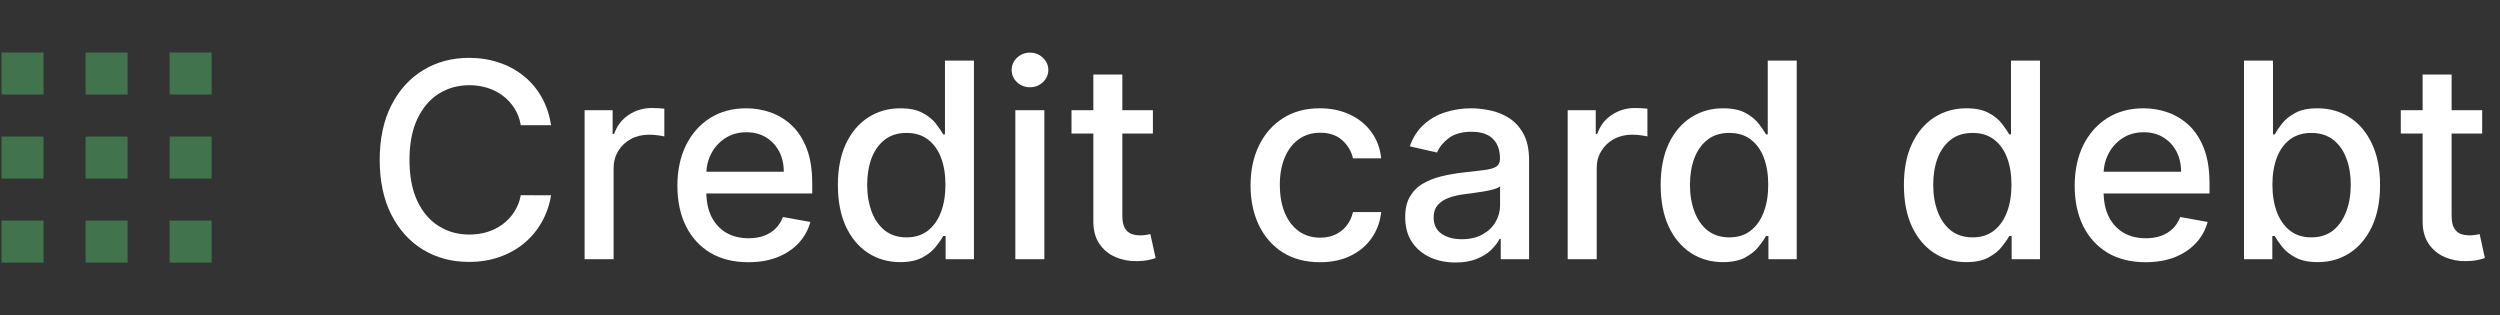 <svg width="119" height="15" viewBox="0 0 119 15" fill="none" xmlns="http://www.w3.org/2000/svg">
<rect x="0" y="0" width="119" height="15" fill="#333333" stroke="none"/>
<rect x="0.074" y="2.5" width="2" height="2" fill="#56D273" fill-opacity="0.4"/>
<rect x="4.074" y="2.5" width="2" height="2" fill="#56D273" fill-opacity="0.4"/>
<rect x="8.074" y="2.5" width="2" height="2" fill="#56D273" fill-opacity="0.4"/>
<rect x="0.074" y="6.5" width="2" height="2" fill="#56D273" fill-opacity="0.4"/>
<rect x="4.074" y="6.5" width="2" height="2" fill="#56D273" fill-opacity="0.4"/>
<rect x="8.074" y="6.5" width="2" height="2" fill="#56D273" fill-opacity="0.4"/>
<rect x="0.074" y="10.5" width="2" height="2" fill="#56D273" fill-opacity="0.4"/>
<rect x="4.074" y="10.5" width="2" height="2" fill="#56D273" fill-opacity="0.4"/>
<rect x="8.074" y="10.5" width="2" height="2" fill="#56D273" fill-opacity="0.4"/>
<path d="M118.151 5.247V6.355H114.278V5.247H118.151ZM115.317 3.548H116.697V10.256C116.697 10.524 116.737 10.725 116.817 10.861C116.897 10.993 117 11.084 117.126 11.133C117.255 11.179 117.395 11.203 117.546 11.203C117.657 11.203 117.754 11.195 117.837 11.179C117.92 11.164 117.985 11.152 118.031 11.142L118.28 12.283C118.2 12.313 118.086 12.344 117.939 12.375C117.791 12.409 117.606 12.427 117.385 12.43C117.022 12.437 116.683 12.372 116.369 12.237C116.055 12.101 115.801 11.892 115.607 11.609C115.413 11.326 115.317 10.97 115.317 10.542V3.548Z" fill="white"/>
<path d="M106.814 12.338V2.884H108.194V6.397H108.278C108.358 6.249 108.473 6.078 108.624 5.884C108.775 5.69 108.984 5.521 109.252 5.376C109.519 5.229 109.873 5.155 110.313 5.155C110.886 5.155 111.397 5.3 111.846 5.589C112.295 5.878 112.648 6.295 112.903 6.84C113.162 7.385 113.291 8.04 113.291 8.806C113.291 9.573 113.163 10.23 112.908 10.778C112.652 11.322 112.302 11.743 111.855 12.038C111.409 12.33 110.9 12.477 110.327 12.477C109.896 12.477 109.544 12.404 109.27 12.26C108.999 12.115 108.787 11.946 108.633 11.752C108.479 11.558 108.361 11.386 108.278 11.235H108.162V12.338H106.814ZM108.167 8.793C108.167 9.291 108.239 9.728 108.384 10.104C108.528 10.479 108.738 10.773 109.012 10.986C109.285 11.195 109.621 11.299 110.018 11.299C110.43 11.299 110.775 11.19 111.052 10.972C111.329 10.75 111.538 10.45 111.68 10.071C111.825 9.693 111.897 9.267 111.897 8.793C111.897 8.325 111.826 7.905 111.684 7.532C111.546 7.16 111.337 6.866 111.057 6.651C110.78 6.435 110.433 6.327 110.018 6.327C109.618 6.327 109.279 6.431 109.002 6.637C108.728 6.843 108.521 7.131 108.379 7.5C108.238 7.869 108.167 8.3 108.167 8.793Z" fill="white"/>
<path d="M102.13 12.481C101.431 12.481 100.829 12.332 100.324 12.034C99.823 11.732 99.435 11.309 99.161 10.764C98.89 10.216 98.755 9.574 98.755 8.839C98.755 8.113 98.89 7.472 99.161 6.918C99.435 6.364 99.817 5.932 100.306 5.621C100.798 5.31 101.374 5.155 102.033 5.155C102.433 5.155 102.82 5.221 103.196 5.353C103.571 5.486 103.908 5.694 104.207 5.977C104.505 6.26 104.741 6.628 104.913 7.08C105.086 7.529 105.172 8.076 105.172 8.719V9.208H99.535V8.174H103.819C103.819 7.811 103.745 7.489 103.598 7.209C103.45 6.926 103.242 6.703 102.974 6.54C102.71 6.377 102.399 6.295 102.042 6.295C101.654 6.295 101.315 6.391 101.026 6.581C100.74 6.769 100.518 7.015 100.361 7.32C100.208 7.622 100.131 7.949 100.131 8.303V9.111C100.131 9.585 100.214 9.988 100.38 10.321C100.549 10.653 100.785 10.907 101.086 11.082C101.388 11.255 101.74 11.341 102.143 11.341C102.405 11.341 102.643 11.304 102.859 11.23C103.074 11.153 103.261 11.039 103.418 10.889C103.574 10.738 103.695 10.552 103.778 10.33L105.084 10.565C104.979 10.95 104.792 11.287 104.521 11.576C104.253 11.863 103.916 12.086 103.51 12.246C103.107 12.403 102.647 12.481 102.13 12.481Z" fill="white"/>
<path d="M93.59 12.477C93.018 12.477 92.507 12.33 92.058 12.038C91.611 11.743 91.26 11.322 91.005 10.778C90.753 10.23 90.626 9.573 90.626 8.806C90.626 8.04 90.754 7.385 91.01 6.84C91.268 6.295 91.622 5.878 92.071 5.589C92.521 5.3 93.03 5.155 93.6 5.155C94.04 5.155 94.394 5.229 94.661 5.376C94.932 5.521 95.141 5.69 95.289 5.884C95.44 6.078 95.557 6.249 95.64 6.397H95.723V2.884H97.103V12.338H95.755V11.235H95.64C95.557 11.386 95.437 11.558 95.28 11.752C95.126 11.946 94.914 12.115 94.643 12.26C94.372 12.404 94.021 12.477 93.59 12.477ZM93.895 11.299C94.292 11.299 94.627 11.195 94.901 10.986C95.178 10.773 95.388 10.479 95.529 10.104C95.674 9.728 95.746 9.291 95.746 8.793C95.746 8.3 95.675 7.869 95.534 7.5C95.392 7.131 95.184 6.843 94.911 6.637C94.637 6.431 94.298 6.327 93.895 6.327C93.48 6.327 93.133 6.435 92.856 6.651C92.579 6.866 92.37 7.16 92.228 7.532C92.09 7.905 92.021 8.325 92.021 8.793C92.021 9.267 92.091 9.693 92.233 10.071C92.375 10.45 92.584 10.75 92.861 10.972C93.141 11.19 93.486 11.299 93.895 11.299Z" fill="white"/>
<path d="M82.012 12.477C81.44 12.477 80.929 12.33 80.48 12.038C80.033 11.743 79.682 11.322 79.427 10.778C79.174 10.23 79.048 9.573 79.048 8.806C79.048 8.04 79.176 7.385 79.431 6.84C79.69 6.295 80.044 5.878 80.493 5.589C80.943 5.3 81.452 5.155 82.021 5.155C82.462 5.155 82.815 5.229 83.083 5.376C83.354 5.521 83.563 5.69 83.711 5.884C83.862 6.078 83.979 6.249 84.062 6.397H84.145V2.884H85.525V12.338H84.177V11.235H84.062C83.979 11.386 83.859 11.558 83.702 11.752C83.548 11.946 83.335 12.115 83.065 12.26C82.794 12.404 82.443 12.477 82.012 12.477ZM82.317 11.299C82.714 11.299 83.049 11.195 83.323 10.986C83.6 10.773 83.809 10.479 83.951 10.104C84.096 9.728 84.168 9.291 84.168 8.793C84.168 8.3 84.097 7.869 83.956 7.5C83.814 7.131 83.606 6.843 83.332 6.637C83.058 6.431 82.72 6.327 82.317 6.327C81.901 6.327 81.555 6.435 81.278 6.651C81.001 6.866 80.792 7.16 80.65 7.532C80.512 7.905 80.442 8.325 80.442 8.793C80.442 9.267 80.513 9.693 80.655 10.071C80.796 10.45 81.006 10.75 81.283 10.972C81.563 11.19 81.907 11.299 82.317 11.299Z" fill="white"/>
<path d="M74.622 12.338V5.247H75.957V6.374H76.03C76.16 5.992 76.387 5.692 76.714 5.473C77.043 5.252 77.415 5.141 77.831 5.141C77.917 5.141 78.019 5.144 78.135 5.15C78.255 5.156 78.349 5.164 78.417 5.173V6.494C78.362 6.478 78.263 6.461 78.122 6.443C77.98 6.421 77.838 6.411 77.697 6.411C77.371 6.411 77.08 6.48 76.824 6.618C76.572 6.754 76.372 6.943 76.224 7.186C76.076 7.426 76.003 7.7 76.003 8.008V12.338H74.622Z" fill="white"/>
<path d="M69.284 12.495C68.835 12.495 68.429 12.412 68.066 12.246C67.703 12.076 67.415 11.832 67.202 11.512C66.993 11.192 66.888 10.799 66.888 10.335C66.888 9.934 66.965 9.605 67.119 9.347C67.273 9.088 67.481 8.883 67.743 8.733C68.004 8.582 68.296 8.468 68.62 8.391C68.943 8.314 69.272 8.256 69.608 8.216C70.032 8.166 70.377 8.126 70.642 8.096C70.906 8.062 71.099 8.008 71.219 7.934C71.339 7.86 71.399 7.74 71.399 7.574V7.542C71.399 7.138 71.285 6.826 71.057 6.604C70.832 6.383 70.497 6.272 70.051 6.272C69.586 6.272 69.22 6.375 68.952 6.581C68.687 6.785 68.504 7.011 68.403 7.26L67.105 6.965C67.259 6.534 67.484 6.186 67.779 5.921C68.078 5.653 68.421 5.46 68.809 5.34C69.197 5.216 69.605 5.155 70.032 5.155C70.315 5.155 70.615 5.189 70.933 5.256C71.252 5.321 71.551 5.441 71.828 5.617C72.108 5.792 72.337 6.043 72.516 6.369C72.694 6.692 72.784 7.112 72.784 7.629V12.338H71.436V11.369H71.38C71.291 11.547 71.157 11.723 70.979 11.895C70.8 12.067 70.571 12.21 70.291 12.324C70.011 12.438 69.675 12.495 69.284 12.495ZM69.585 11.387C69.966 11.387 70.292 11.312 70.563 11.161C70.837 11.01 71.045 10.813 71.186 10.57C71.331 10.324 71.403 10.061 71.403 9.781V8.867C71.354 8.916 71.259 8.962 71.117 9.005C70.979 9.045 70.82 9.08 70.642 9.111C70.463 9.139 70.289 9.165 70.12 9.19C69.951 9.211 69.809 9.23 69.695 9.245C69.427 9.279 69.183 9.336 68.961 9.416C68.743 9.496 68.567 9.611 68.435 9.762C68.306 9.91 68.241 10.107 68.241 10.353C68.241 10.695 68.367 10.953 68.62 11.129C68.872 11.301 69.194 11.387 69.585 11.387Z" fill="white"/>
<path d="M62.832 12.481C62.145 12.481 61.554 12.326 61.059 12.015C60.567 11.701 60.188 11.269 59.923 10.718C59.659 10.167 59.526 9.536 59.526 8.825C59.526 8.105 59.662 7.469 59.933 6.918C60.203 6.364 60.585 5.932 61.078 5.621C61.57 5.31 62.15 5.155 62.818 5.155C63.356 5.155 63.837 5.255 64.258 5.455C64.68 5.652 65.02 5.929 65.278 6.286C65.54 6.643 65.695 7.06 65.745 7.537H64.401C64.328 7.205 64.158 6.918 63.894 6.678C63.632 6.438 63.281 6.318 62.841 6.318C62.456 6.318 62.119 6.42 61.83 6.623C61.544 6.823 61.321 7.109 61.161 7.482C61.001 7.851 60.92 8.288 60.92 8.793C60.92 9.31 60.999 9.756 61.156 10.132C61.313 10.507 61.535 10.798 61.821 11.004C62.11 11.21 62.45 11.313 62.841 11.313C63.103 11.313 63.34 11.266 63.552 11.17C63.767 11.072 63.947 10.932 64.092 10.75C64.24 10.569 64.343 10.35 64.401 10.095H65.745C65.695 10.553 65.546 10.962 65.297 11.322C65.048 11.683 64.714 11.966 64.295 12.172C63.88 12.378 63.392 12.481 62.832 12.481Z" fill="white"/>
<path d="M54.878 5.247V6.355H51.004V5.247H54.878ZM52.043 3.548H53.423V10.256C53.423 10.524 53.463 10.725 53.544 10.861C53.623 10.993 53.727 11.084 53.853 11.133C53.982 11.179 54.122 11.203 54.273 11.203C54.384 11.203 54.481 11.195 54.564 11.179C54.647 11.164 54.711 11.152 54.758 11.142L55.007 12.283C54.927 12.313 54.813 12.344 54.665 12.375C54.517 12.409 54.333 12.427 54.111 12.43C53.748 12.437 53.41 12.372 53.096 12.237C52.782 12.101 52.528 11.892 52.334 11.609C52.14 11.326 52.043 10.97 52.043 10.542V3.548Z" fill="white"/>
<path d="M48.33 12.338V5.247H49.711V12.338H48.33ZM49.027 4.153C48.787 4.153 48.581 4.073 48.409 3.913C48.239 3.75 48.155 3.556 48.155 3.331C48.155 3.104 48.239 2.91 48.409 2.75C48.581 2.587 48.787 2.505 49.027 2.505C49.267 2.505 49.472 2.587 49.641 2.75C49.814 2.91 49.9 3.104 49.9 3.331C49.9 3.556 49.814 3.75 49.641 3.913C49.472 4.073 49.267 4.153 49.027 4.153Z" fill="white"/>
<path d="M42.847 12.477C42.275 12.477 41.764 12.33 41.314 12.038C40.868 11.743 40.517 11.322 40.262 10.778C40.01 10.23 39.883 9.573 39.883 8.806C39.883 8.04 40.011 7.385 40.267 6.84C40.525 6.295 40.879 5.878 41.328 5.589C41.778 5.3 42.287 5.155 42.856 5.155C43.296 5.155 43.65 5.229 43.918 5.376C44.189 5.521 44.398 5.69 44.546 5.884C44.697 6.078 44.814 6.249 44.897 6.397H44.98V2.884H46.36V12.338H45.012V11.235H44.897C44.814 11.386 44.694 11.558 44.537 11.752C44.383 11.946 44.17 12.115 43.9 12.26C43.629 12.404 43.278 12.477 42.847 12.477ZM43.152 11.299C43.549 11.299 43.884 11.195 44.158 10.986C44.435 10.773 44.644 10.479 44.786 10.104C44.931 9.728 45.003 9.291 45.003 8.793C45.003 8.3 44.932 7.869 44.791 7.5C44.649 7.131 44.441 6.843 44.167 6.637C43.894 6.431 43.555 6.327 43.152 6.327C42.736 6.327 42.39 6.435 42.113 6.651C41.836 6.866 41.627 7.16 41.485 7.532C41.347 7.905 41.278 8.325 41.278 8.793C41.278 9.267 41.348 9.693 41.49 10.071C41.631 10.45 41.841 10.75 42.118 10.972C42.398 11.19 42.742 11.299 43.152 11.299Z" fill="white"/>
<path d="M35.619 12.481C34.92 12.481 34.319 12.332 33.814 12.034C33.312 11.732 32.924 11.309 32.65 10.764C32.38 10.216 32.244 9.574 32.244 8.839C32.244 8.113 32.38 7.472 32.65 6.918C32.924 6.364 33.306 5.932 33.795 5.621C34.288 5.31 34.863 5.155 35.522 5.155C35.922 5.155 36.31 5.221 36.685 5.353C37.061 5.486 37.398 5.694 37.696 5.977C37.995 6.26 38.23 6.628 38.403 7.08C38.575 7.529 38.661 8.076 38.661 8.719V9.208H33.024V8.174H37.308C37.308 7.811 37.235 7.489 37.087 7.209C36.939 6.926 36.731 6.703 36.464 6.54C36.199 6.377 35.888 6.295 35.531 6.295C35.143 6.295 34.805 6.391 34.515 6.581C34.229 6.769 34.008 7.015 33.851 7.32C33.697 7.622 33.62 7.949 33.62 8.303V9.111C33.62 9.585 33.703 9.988 33.869 10.321C34.038 10.653 34.274 10.907 34.575 11.082C34.877 11.255 35.23 11.341 35.633 11.341C35.894 11.341 36.133 11.304 36.348 11.23C36.564 11.153 36.75 11.039 36.907 10.889C37.064 10.738 37.184 10.552 37.267 10.33L38.573 10.565C38.469 10.95 38.281 11.287 38.01 11.576C37.742 11.863 37.405 12.086 36.999 12.246C36.596 12.403 36.136 12.481 35.619 12.481Z" fill="white"/>
<path d="M27.827 12.338V5.247H29.161V6.374H29.235C29.365 5.992 29.592 5.692 29.919 5.473C30.248 5.252 30.62 5.141 31.036 5.141C31.122 5.141 31.224 5.144 31.34 5.15C31.46 5.156 31.554 5.164 31.622 5.173V6.494C31.567 6.478 31.468 6.461 31.327 6.443C31.185 6.421 31.043 6.411 30.902 6.411C30.576 6.411 30.285 6.48 30.029 6.618C29.777 6.754 29.577 6.943 29.429 7.186C29.282 7.426 29.208 7.7 29.208 8.008V12.338H27.827Z" fill="white"/>
<path d="M26.231 5.958H24.791C24.735 5.65 24.632 5.38 24.482 5.146C24.331 4.912 24.146 4.713 23.927 4.55C23.709 4.387 23.464 4.264 23.194 4.181C22.926 4.098 22.641 4.056 22.34 4.056C21.795 4.056 21.307 4.193 20.876 4.467C20.448 4.741 20.11 5.143 19.86 5.672C19.614 6.201 19.491 6.848 19.491 7.611C19.491 8.38 19.614 9.03 19.86 9.559C20.11 10.088 20.45 10.488 20.881 10.759C21.311 11.03 21.796 11.165 22.335 11.165C22.633 11.165 22.916 11.126 23.184 11.046C23.455 10.962 23.7 10.841 23.918 10.681C24.137 10.521 24.322 10.325 24.472 10.095C24.626 9.861 24.732 9.593 24.791 9.291L26.231 9.296C26.154 9.761 26.005 10.188 25.783 10.579C25.565 10.967 25.283 11.302 24.939 11.586C24.597 11.866 24.206 12.083 23.766 12.236C23.326 12.39 22.846 12.467 22.326 12.467C21.507 12.467 20.778 12.273 20.137 11.886C19.497 11.495 18.992 10.936 18.623 10.21C18.257 9.484 18.074 8.617 18.074 7.611C18.074 6.601 18.259 5.735 18.628 5.012C18.997 4.285 19.502 3.728 20.142 3.341C20.782 2.95 21.51 2.754 22.326 2.754C22.827 2.754 23.295 2.827 23.729 2.971C24.166 3.113 24.558 3.322 24.906 3.599C25.254 3.873 25.542 4.208 25.77 4.605C25.997 4.999 26.151 5.45 26.231 5.958Z" fill="white"/>
</svg>
